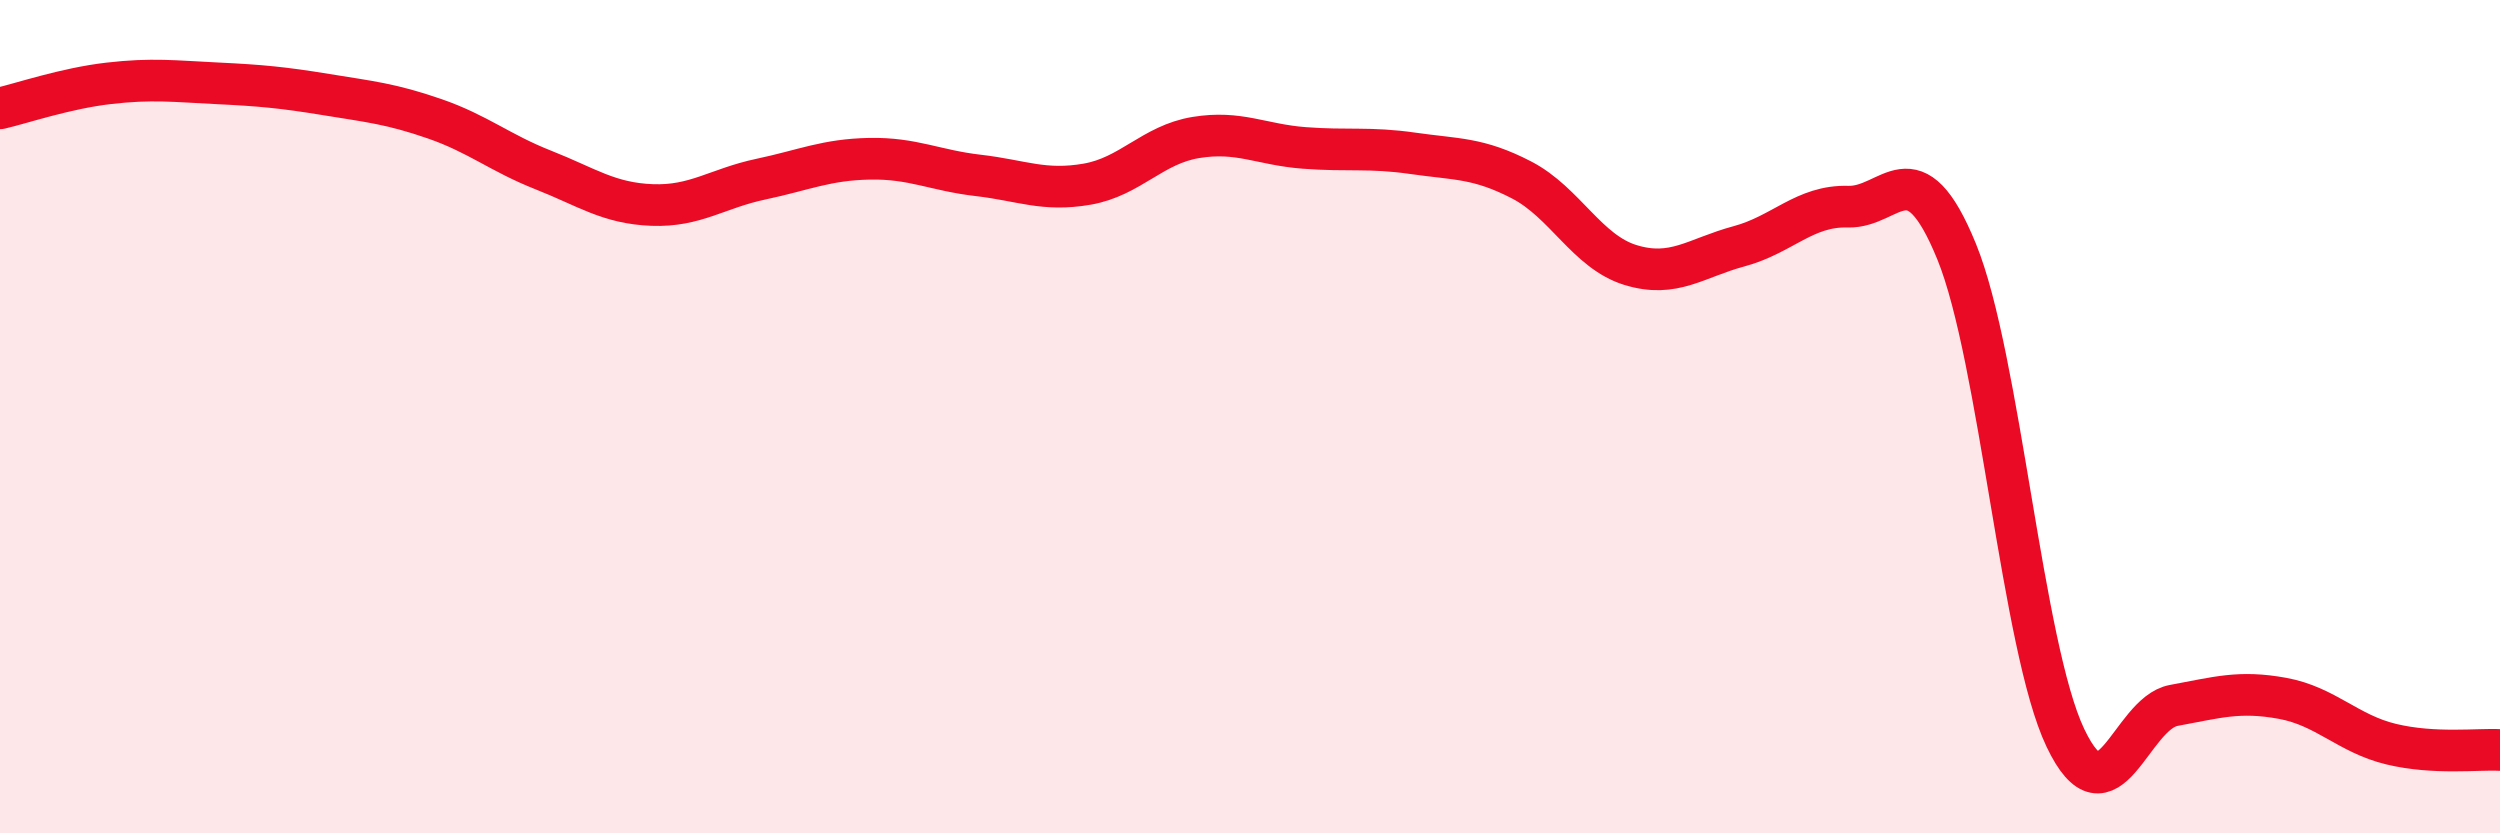 
    <svg width="60" height="20" viewBox="0 0 60 20" xmlns="http://www.w3.org/2000/svg">
      <path
        d="M 0,2.6 C 0.52,2.48 1.57,2.12 2.61,2 C 3.65,1.88 4.18,1.95 5.22,2 C 6.26,2.05 6.79,2.1 7.83,2.27 C 8.87,2.44 9.39,2.49 10.43,2.85 C 11.47,3.21 12,3.67 13.04,4.08 C 14.08,4.49 14.61,4.88 15.65,4.92 C 16.69,4.96 17.22,4.52 18.26,4.3 C 19.3,4.08 19.83,3.83 20.87,3.81 C 21.91,3.79 22.44,4.09 23.48,4.21 C 24.52,4.33 25.05,4.6 26.09,4.42 C 27.13,4.24 27.66,3.47 28.7,3.3 C 29.74,3.13 30.26,3.47 31.3,3.55 C 32.34,3.63 32.87,3.53 33.91,3.68 C 34.95,3.83 35.48,3.78 36.52,4.32 C 37.56,4.86 38.09,6.04 39.13,6.36 C 40.17,6.68 40.7,6.19 41.74,5.91 C 42.78,5.63 43.31,4.93 44.35,4.96 C 45.39,4.99 45.92,3.49 46.96,6.04 C 48,8.59 48.53,15.53 49.57,17.71 C 50.61,19.89 51.13,17.12 52.17,16.93 C 53.21,16.74 53.74,16.57 54.78,16.76 C 55.82,16.95 56.35,17.61 57.39,17.86 C 58.43,18.11 59.48,17.97 60,18L60 20L0 20Z"
        fill="#EB0A25"
        opacity="0.1"
        stroke-linecap="round"
        stroke-linejoin="round"
      />
      <path
        d="M 0,2.6 C 0.52,2.48 1.57,2.12 2.61,2 C 3.65,1.88 4.18,1.95 5.22,2 C 6.26,2.05 6.79,2.1 7.83,2.27 C 8.87,2.44 9.39,2.49 10.43,2.85 C 11.47,3.21 12,3.67 13.04,4.08 C 14.08,4.49 14.61,4.88 15.65,4.92 C 16.69,4.96 17.22,4.52 18.26,4.3 C 19.3,4.08 19.83,3.83 20.87,3.81 C 21.91,3.79 22.44,4.09 23.48,4.21 C 24.52,4.33 25.05,4.6 26.09,4.42 C 27.13,4.24 27.66,3.47 28.7,3.3 C 29.74,3.13 30.26,3.47 31.3,3.55 C 32.34,3.63 32.87,3.53 33.91,3.68 C 34.95,3.83 35.48,3.78 36.52,4.32 C 37.56,4.86 38.09,6.04 39.13,6.36 C 40.17,6.68 40.7,6.19 41.74,5.91 C 42.78,5.63 43.31,4.93 44.35,4.96 C 45.39,4.99 45.92,3.49 46.96,6.04 C 48,8.59 48.53,15.53 49.57,17.71 C 50.61,19.89 51.13,17.12 52.17,16.93 C 53.21,16.74 53.74,16.57 54.78,16.76 C 55.82,16.95 56.35,17.61 57.39,17.86 C 58.43,18.11 59.48,17.97 60,18"
        stroke="#EB0A25"
        stroke-width="1"
        fill="none"
        stroke-linecap="round"
        stroke-linejoin="round"
      />
    </svg>
  